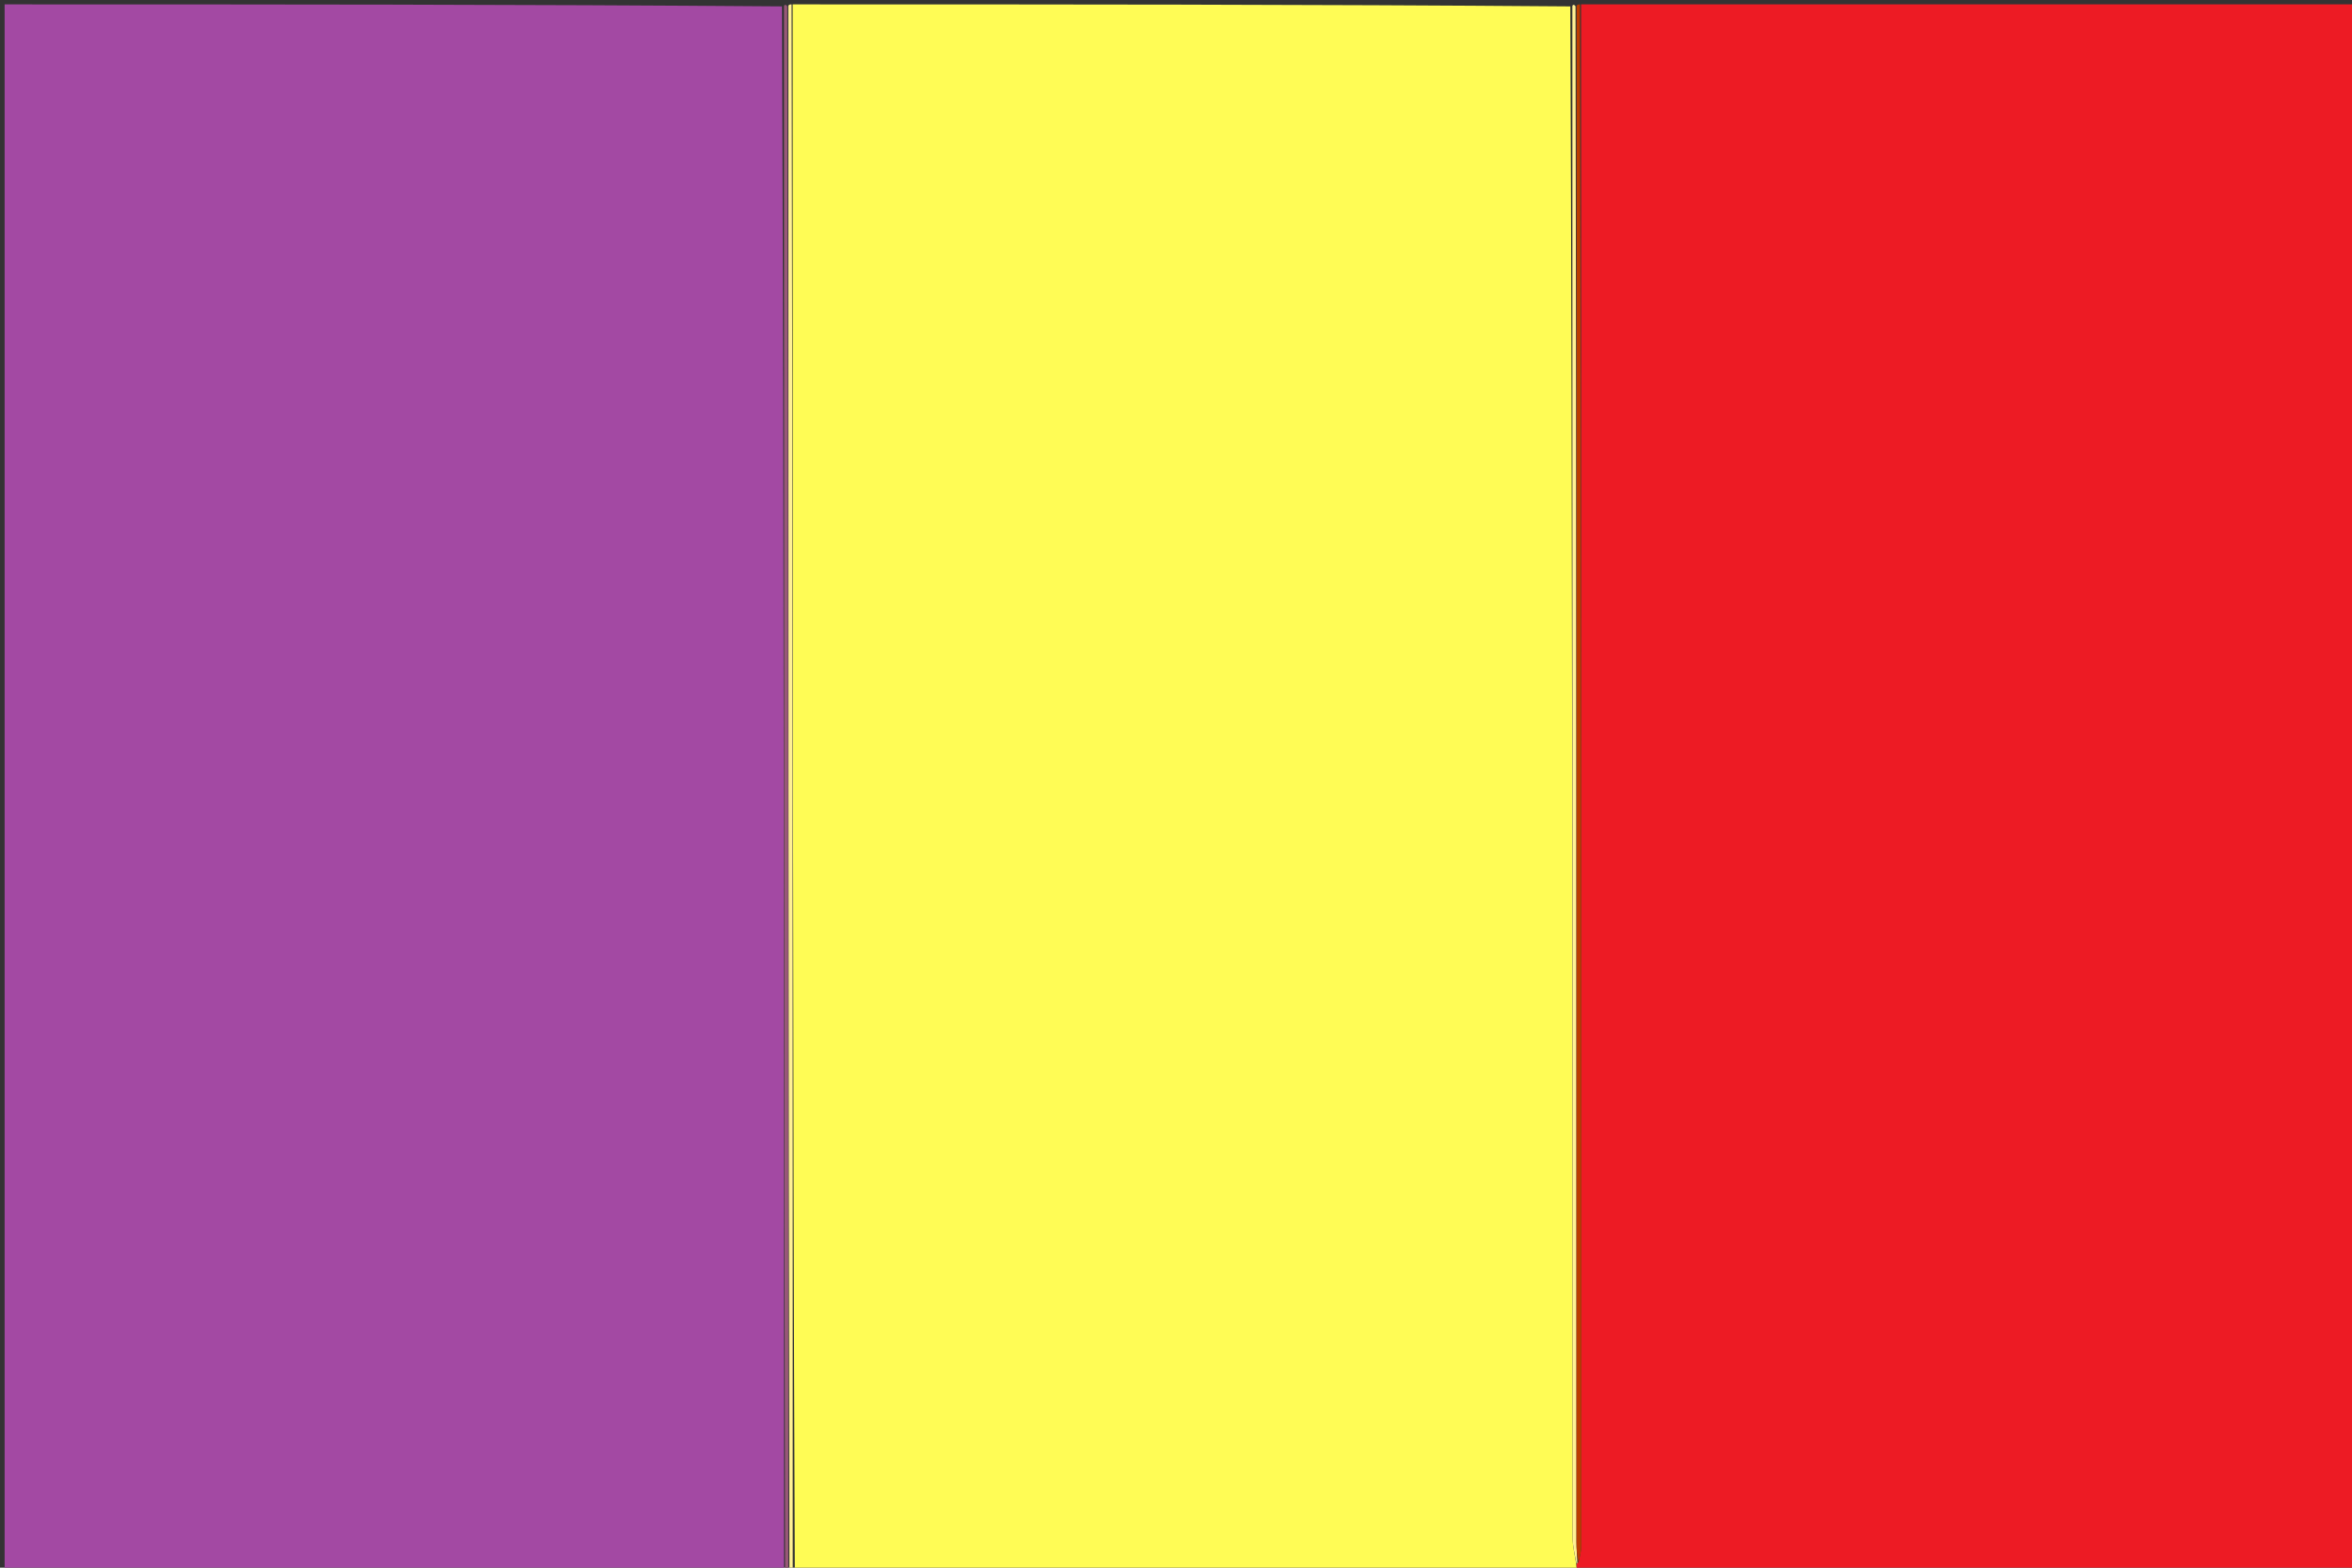 <svg version="1.1" id="Layer_1" xmlns="http://www.w3.org/2000/svg" xmlns:xlink="http://www.w3.org/1999/xlink" x="0px" y="0px"
	 width="100%" viewBox="0 0 540 360" enable-background="new 0 0 540 360" xml:space="preserve">
<rect x="0" y="0" width="540" height="360" fill="#333333" stroke="none"/>
<path fill="#A349A3" opacity="1" stroke="none" 
	d="
M180,361 
	C120.37,361 60.739,361 1.055,361 
	C1.055,241.11 1.055,121.219 1.055,1 
	C60.354,1 119.708,1 179.532,1.466 
	C180,121.621 180,241.311 180,361 
z"/>
<path fill="#FFFC55" opacity="1" stroke="none" 
	d="
M182,1 
	C241.354,1 300.708,1 360.538,1.469 
	C361.018,118.991 361.018,236.044 361.059,353.097 
	C361.06,355.029 361.56,356.961 361.901,359.239 
	C361.984,360.056 361.992,360.528 362,361 
	C338.646,361 315.292,361 291.441,360.66 
	C289.963,360.547 288.982,360.774 288,361 
	C252.979,361 217.958,361 182.476,360.533 
	C182.01,240.377 182.005,120.689 182,1 
z"/>
<path fill="#ED1B24" opacity="1" stroke="none" 
	d="
M362.469,361 
	C361.992,360.528 361.984,360.056 361.985,359.276 
	C361.993,358.967 362.151,359.059 362.403,358.724 
	C362.788,357.239 363.039,356.09 363.039,354.941 
	C363.038,236.961 363.019,118.98 363,1 
	C422.297,1 481.594,1 540.946,1 
	C540.946,120.891 540.946,240.781 540.946,361 
	C481.646,361 422.292,361 362.469,361 
z"/>
<path fill="#985777" opacity="1" stroke="none" 
	d="
M180.25,361 
	C180,241.311 180,121.621 180,1.466 
	C180,1 180.5,1 180.75,1.467 
	C181,121.623 181,241.311 181,361 
	C181,361 180.5,361 180.25,361 
z"/>
<path fill="#FFF093" opacity="1" stroke="none" 
	d="
M181.25,361 
	C181,241.311 181,121.623 181,1.467 
	C181,1 181.5,1 181.75,1 
	C182.005,120.689 182.01,240.377 182.008,360.533 
	C182,361 181.5,361 181.25,361 
z"/>
<path fill="#FFF093" opacity="1" stroke="none" 
	d="
M361.91,358.93 
	C361.56,356.961 361.06,355.029 361.059,353.097 
	C361.018,236.044 361.018,118.991 361.007,1.469 
	C361,1 361.5,1 361.723,1.468 
	C361.941,119.317 361.935,236.697 361.941,354.078 
	C361.941,355.739 362.078,357.399 362.151,359.059 
	C362.151,359.059 361.993,358.967 361.91,358.93 
z"/>
<path fill="#BD3B00" opacity="1" stroke="none" 
	d="
M362.403,358.724 
	C362.078,357.399 361.941,355.739 361.941,354.078 
	C361.935,236.697 361.941,119.317 361.973,1.468 
	C362,1 362.5,1 362.75,1 
	C363.019,118.98 363.038,236.961 363.039,354.941 
	C363.039,356.09 362.788,357.239 362.403,358.724 
z"/>
<path fill="#FFF093" opacity="1" stroke="none" 
	d="
M288.375,361 
	C288.982,360.774 289.963,360.547 290.973,360.66 
	C290.25,361 289.5,361 288.375,361 
z"/>
</svg>